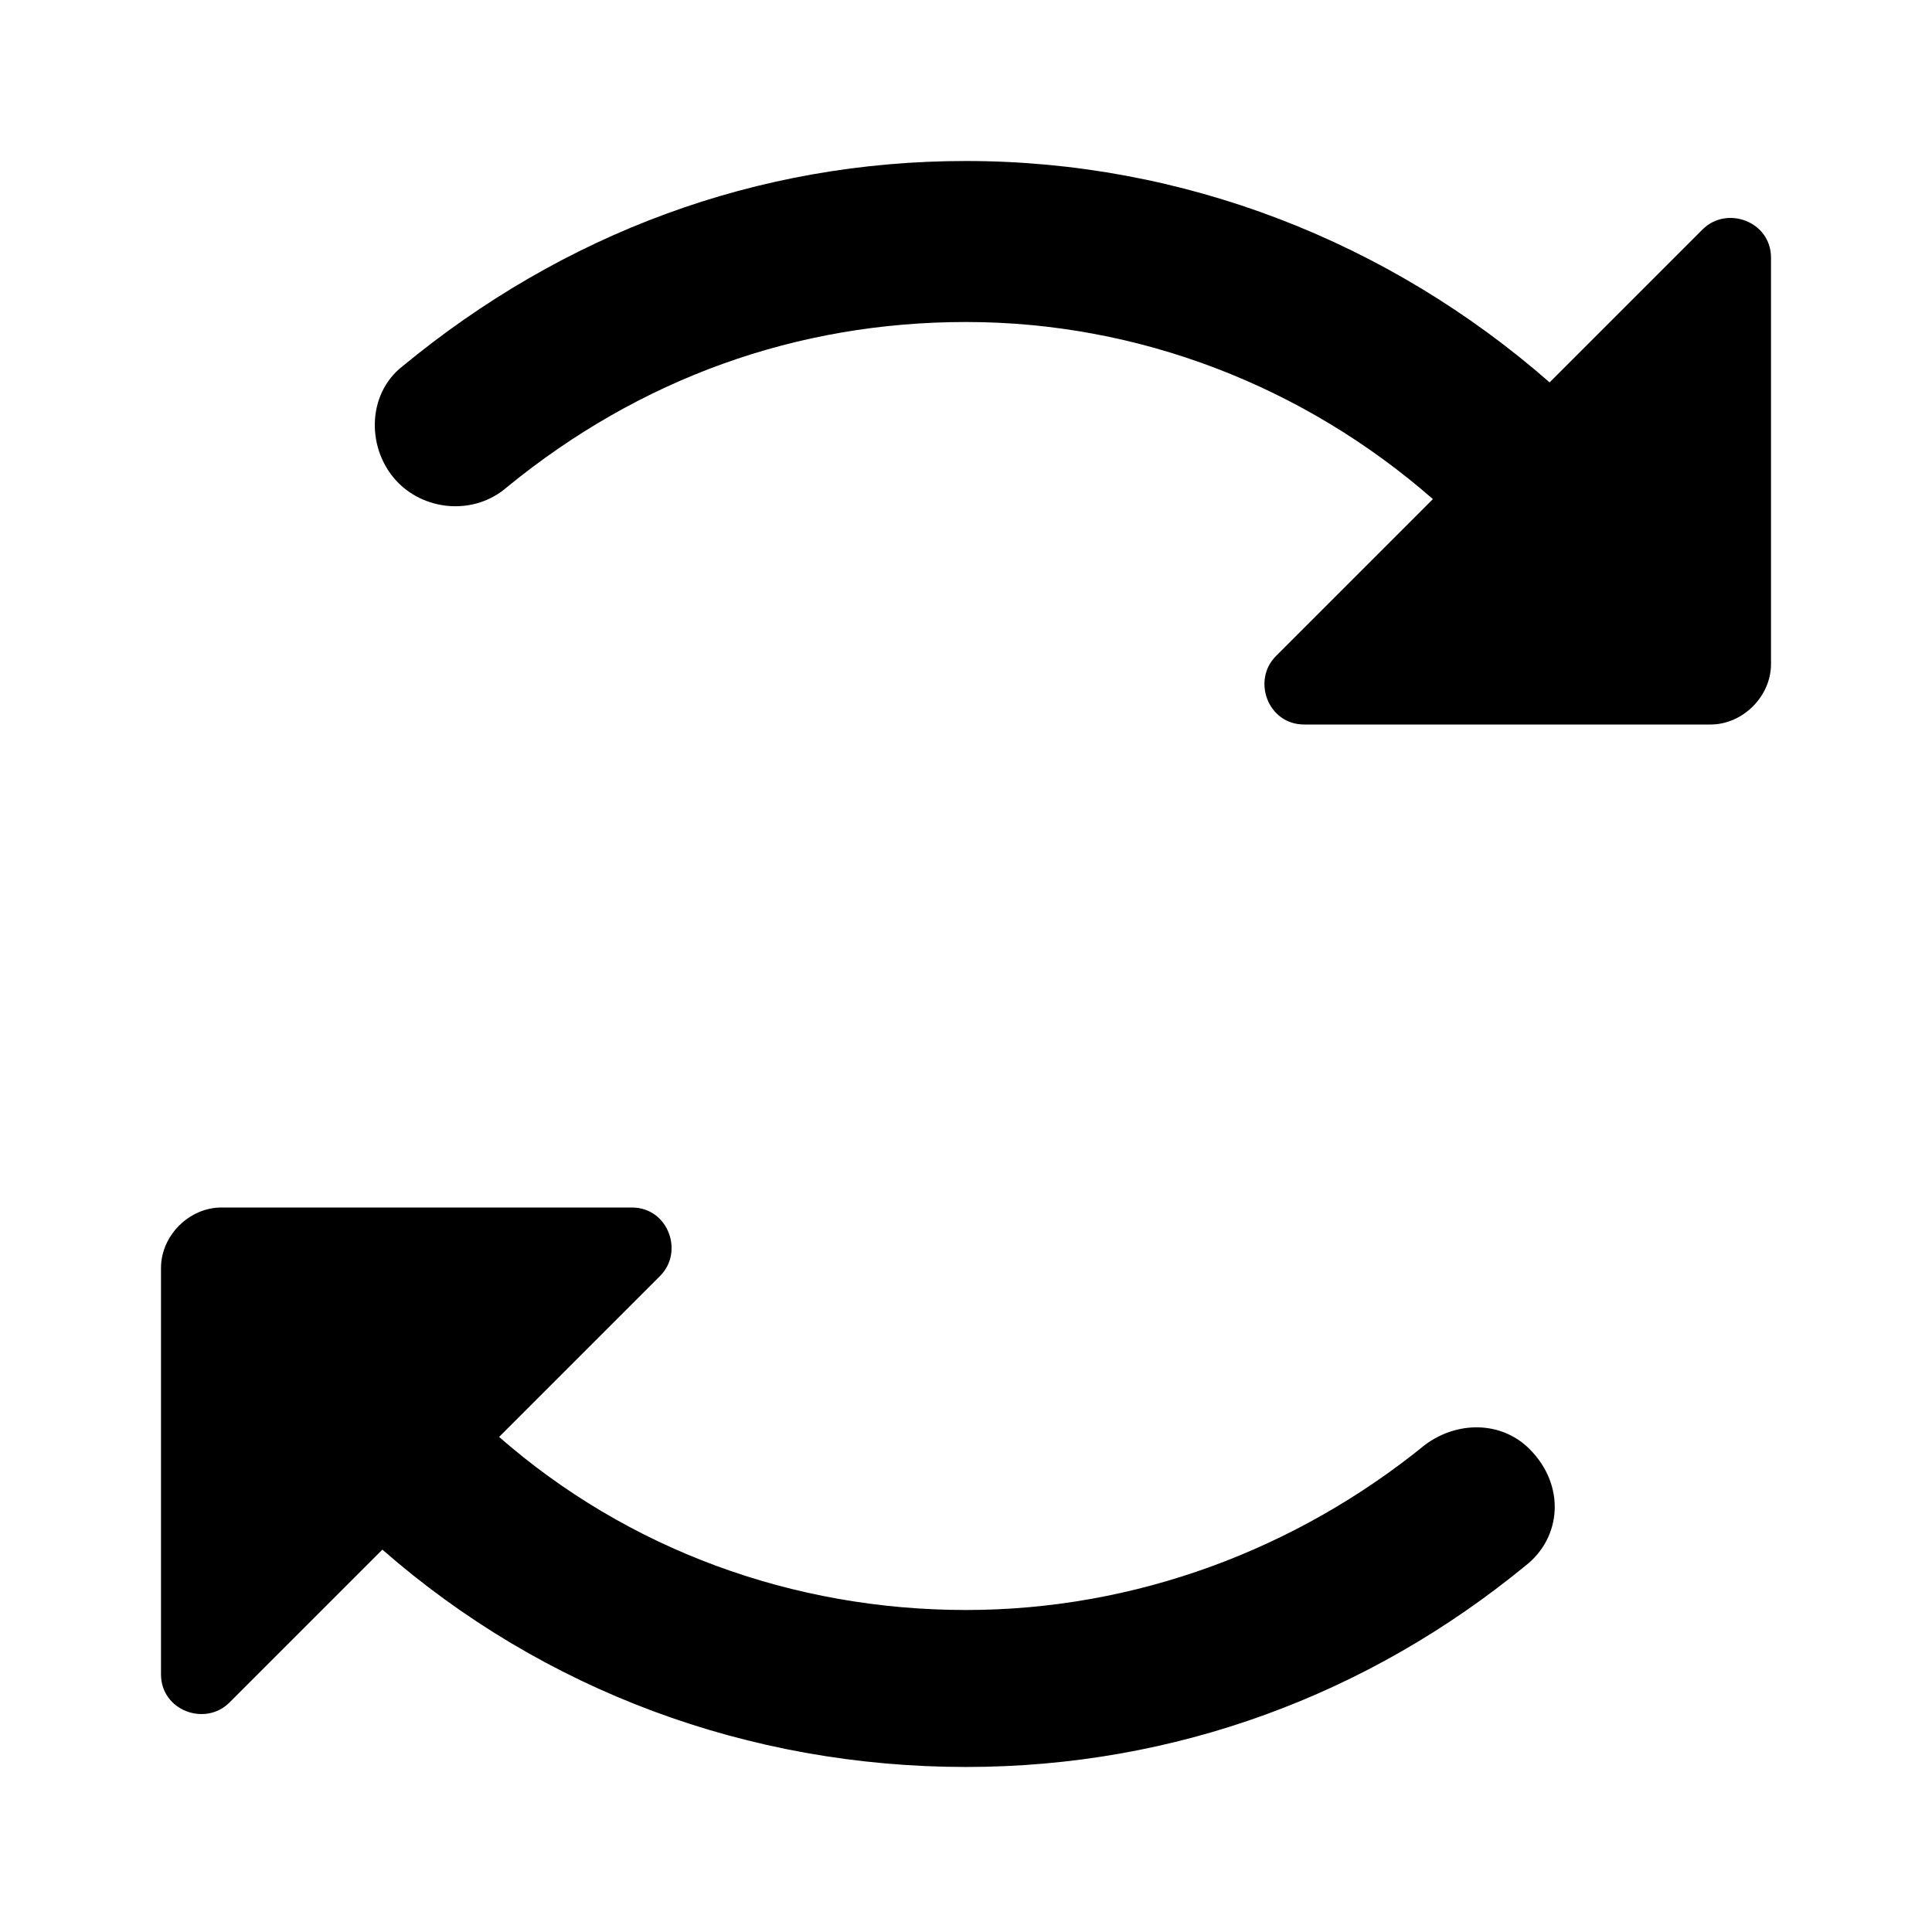 <svg height="1em" width="1em" xmlns="http://www.w3.org/2000/svg" aria-hidden="true" viewBox="0 0 48 48"><path d="M38.5 9.5C34.5 6 29.4 4 24 4c-5.2 0-10 1.8-14 5.1-.9.7-.9 2.1-.1 2.9.7.7 1.9.8 2.7.1C15.9 9.4 19.8 8 24 8c4.3 0 8.4 1.6 11.6 4.4l-3.9 3.9c-.6.6-.2 1.7.7 1.7h10.1c.8 0 1.5-.7 1.5-1.5V6.4c0-.9-1.1-1.3-1.7-.7l-3.8 3.8zM38 36c-.7-.7-1.8-.7-2.6-.1C32.2 38.5 28.2 40 24 40c-4.3 0-8.4-1.5-11.6-4.3l4-4c.6-.6.2-1.7-.7-1.7H5.5c-.8 0-1.5.7-1.5 1.5v10.1c0 .9 1.1 1.3 1.7.7l3.8-3.8c4 3.5 9.1 5.4 14.5 5.4 5.2 0 10-1.8 13.9-5 .9-.7 1-2 .1-2.9z"></path></svg>